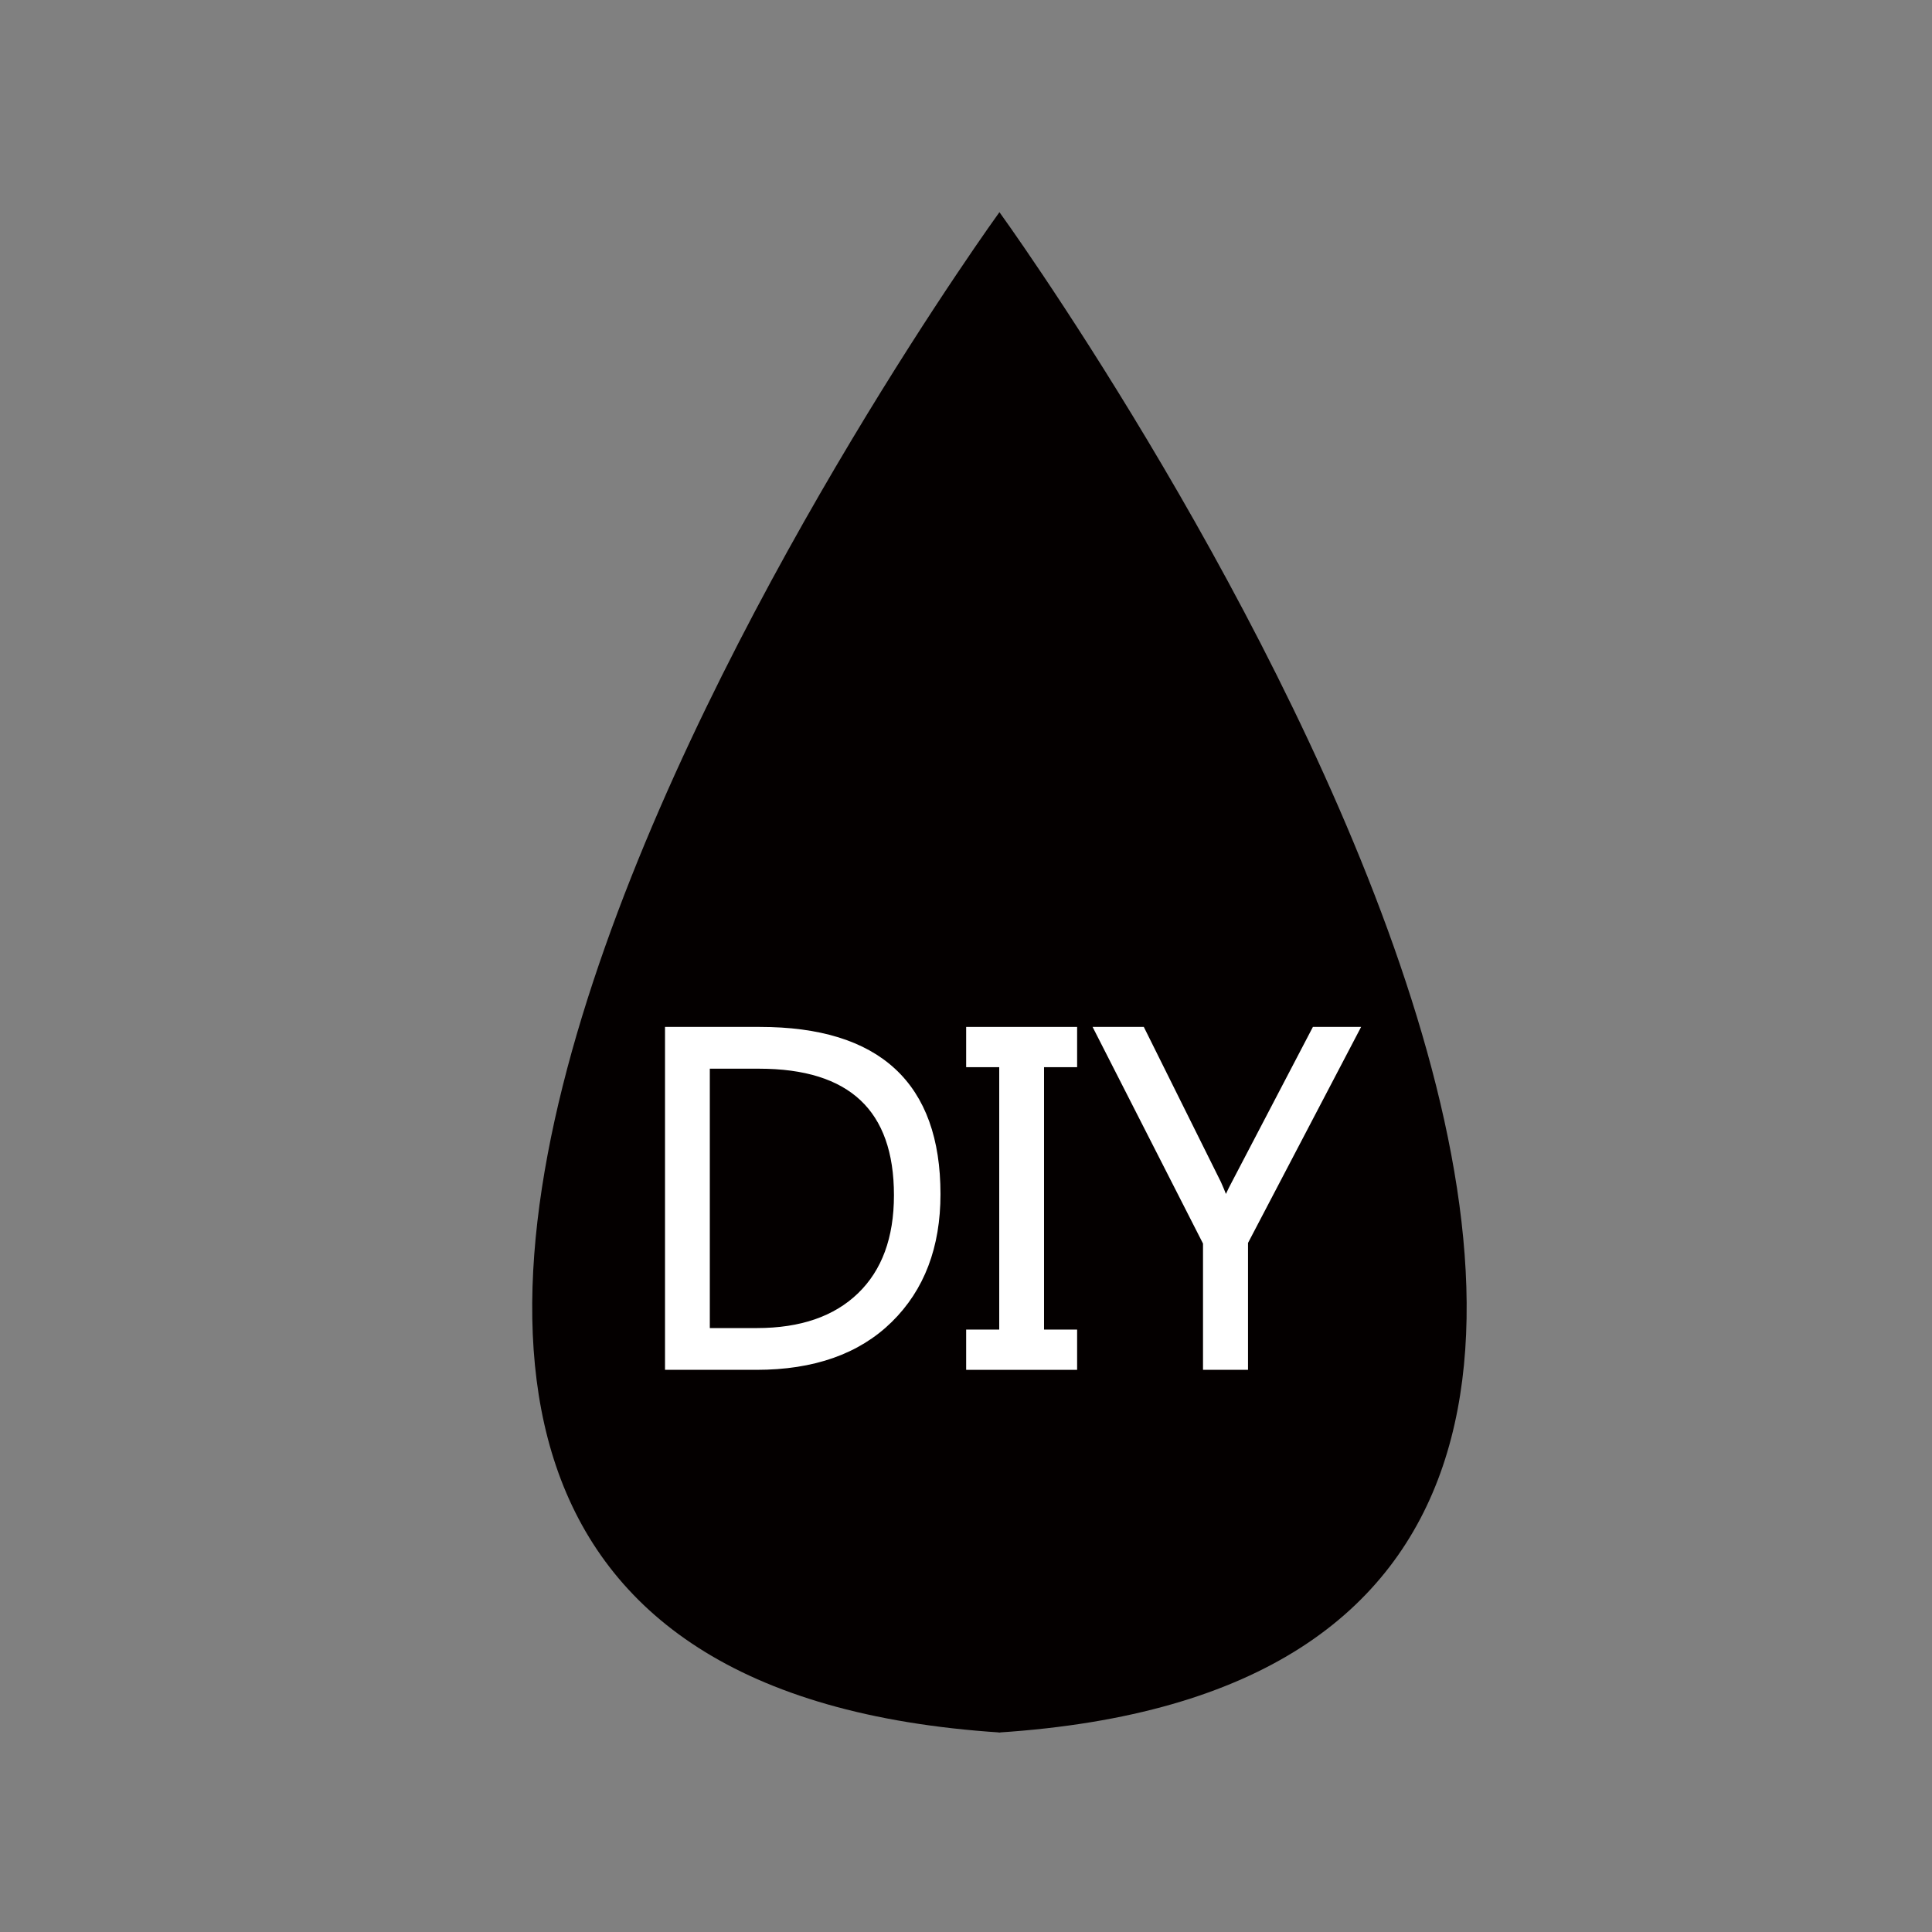 <?xml version="1.0" encoding="iso-8859-1"?>
<!-- Generator: Adobe Illustrator 24.0.2, SVG Export Plug-In . SVG Version: 6.00 Build 0)  -->
<svg version="1.1" id="a" xmlns="http://www.w3.org/2000/svg" xmlns:xlink="http://www.w3.org/1999/xlink" x="0px" y="0px"
	 viewBox="0 0 720 720" style="enable-background:new 0 0 720 720;" xml:space="preserve">
<rect x="0" y="0" width="720" height="720" fill="#808080" stroke="none"/>
<path style="fill:#040000;" d="M372.922,645.669c-392.545-25.394-0.455-566.606-0.455-566.606h-0.008
	c0,0,392.09,541.213-0.455,566.606"/>
<path style="fill:#FFFFFF;stroke:#FFFFFF;stroke-width:3;stroke-miterlimit:10;" d="M249.331,509V384.203h33.838
	c43.881,0,65.823,20.275,65.823,60.827c0,19.444-5.909,34.966-17.725,46.567C319.45,503.199,302.988,509,281.879,509H249.331z
	 M263.027,396.771v99.66h19.014c16.597,0,29.514-4.458,38.752-13.374c9.237-8.915,13.857-21.457,13.857-37.624
	c0-32.441-17.269-48.662-51.804-48.662L263.027,396.771L263.027,396.771z"/>
<path style="fill:#FFFFFF;stroke:#FFFFFF;stroke-width:3;stroke-miterlimit:10;" d="M399.909,396.207h-12.326v100.789h12.326V509
	h-38.35v-12.004h12.326V396.207H361.56v-12.004h38.35v12.004H399.909z"/>
<path style="fill:#FFFFFF;stroke:#FFFFFF;stroke-width:3;stroke-miterlimit:10;" d="M504.77,384.203l-41.169,78.633V509h-13.776
	v-45.923l-40.203-78.874h15.711l28.359,57.041c0.429,0.859,1.449,3.356,3.061,7.492h0.242c0.591-1.88,1.719-4.377,3.384-7.492
	l29.81-57.041H504.77z"/>
</svg>
